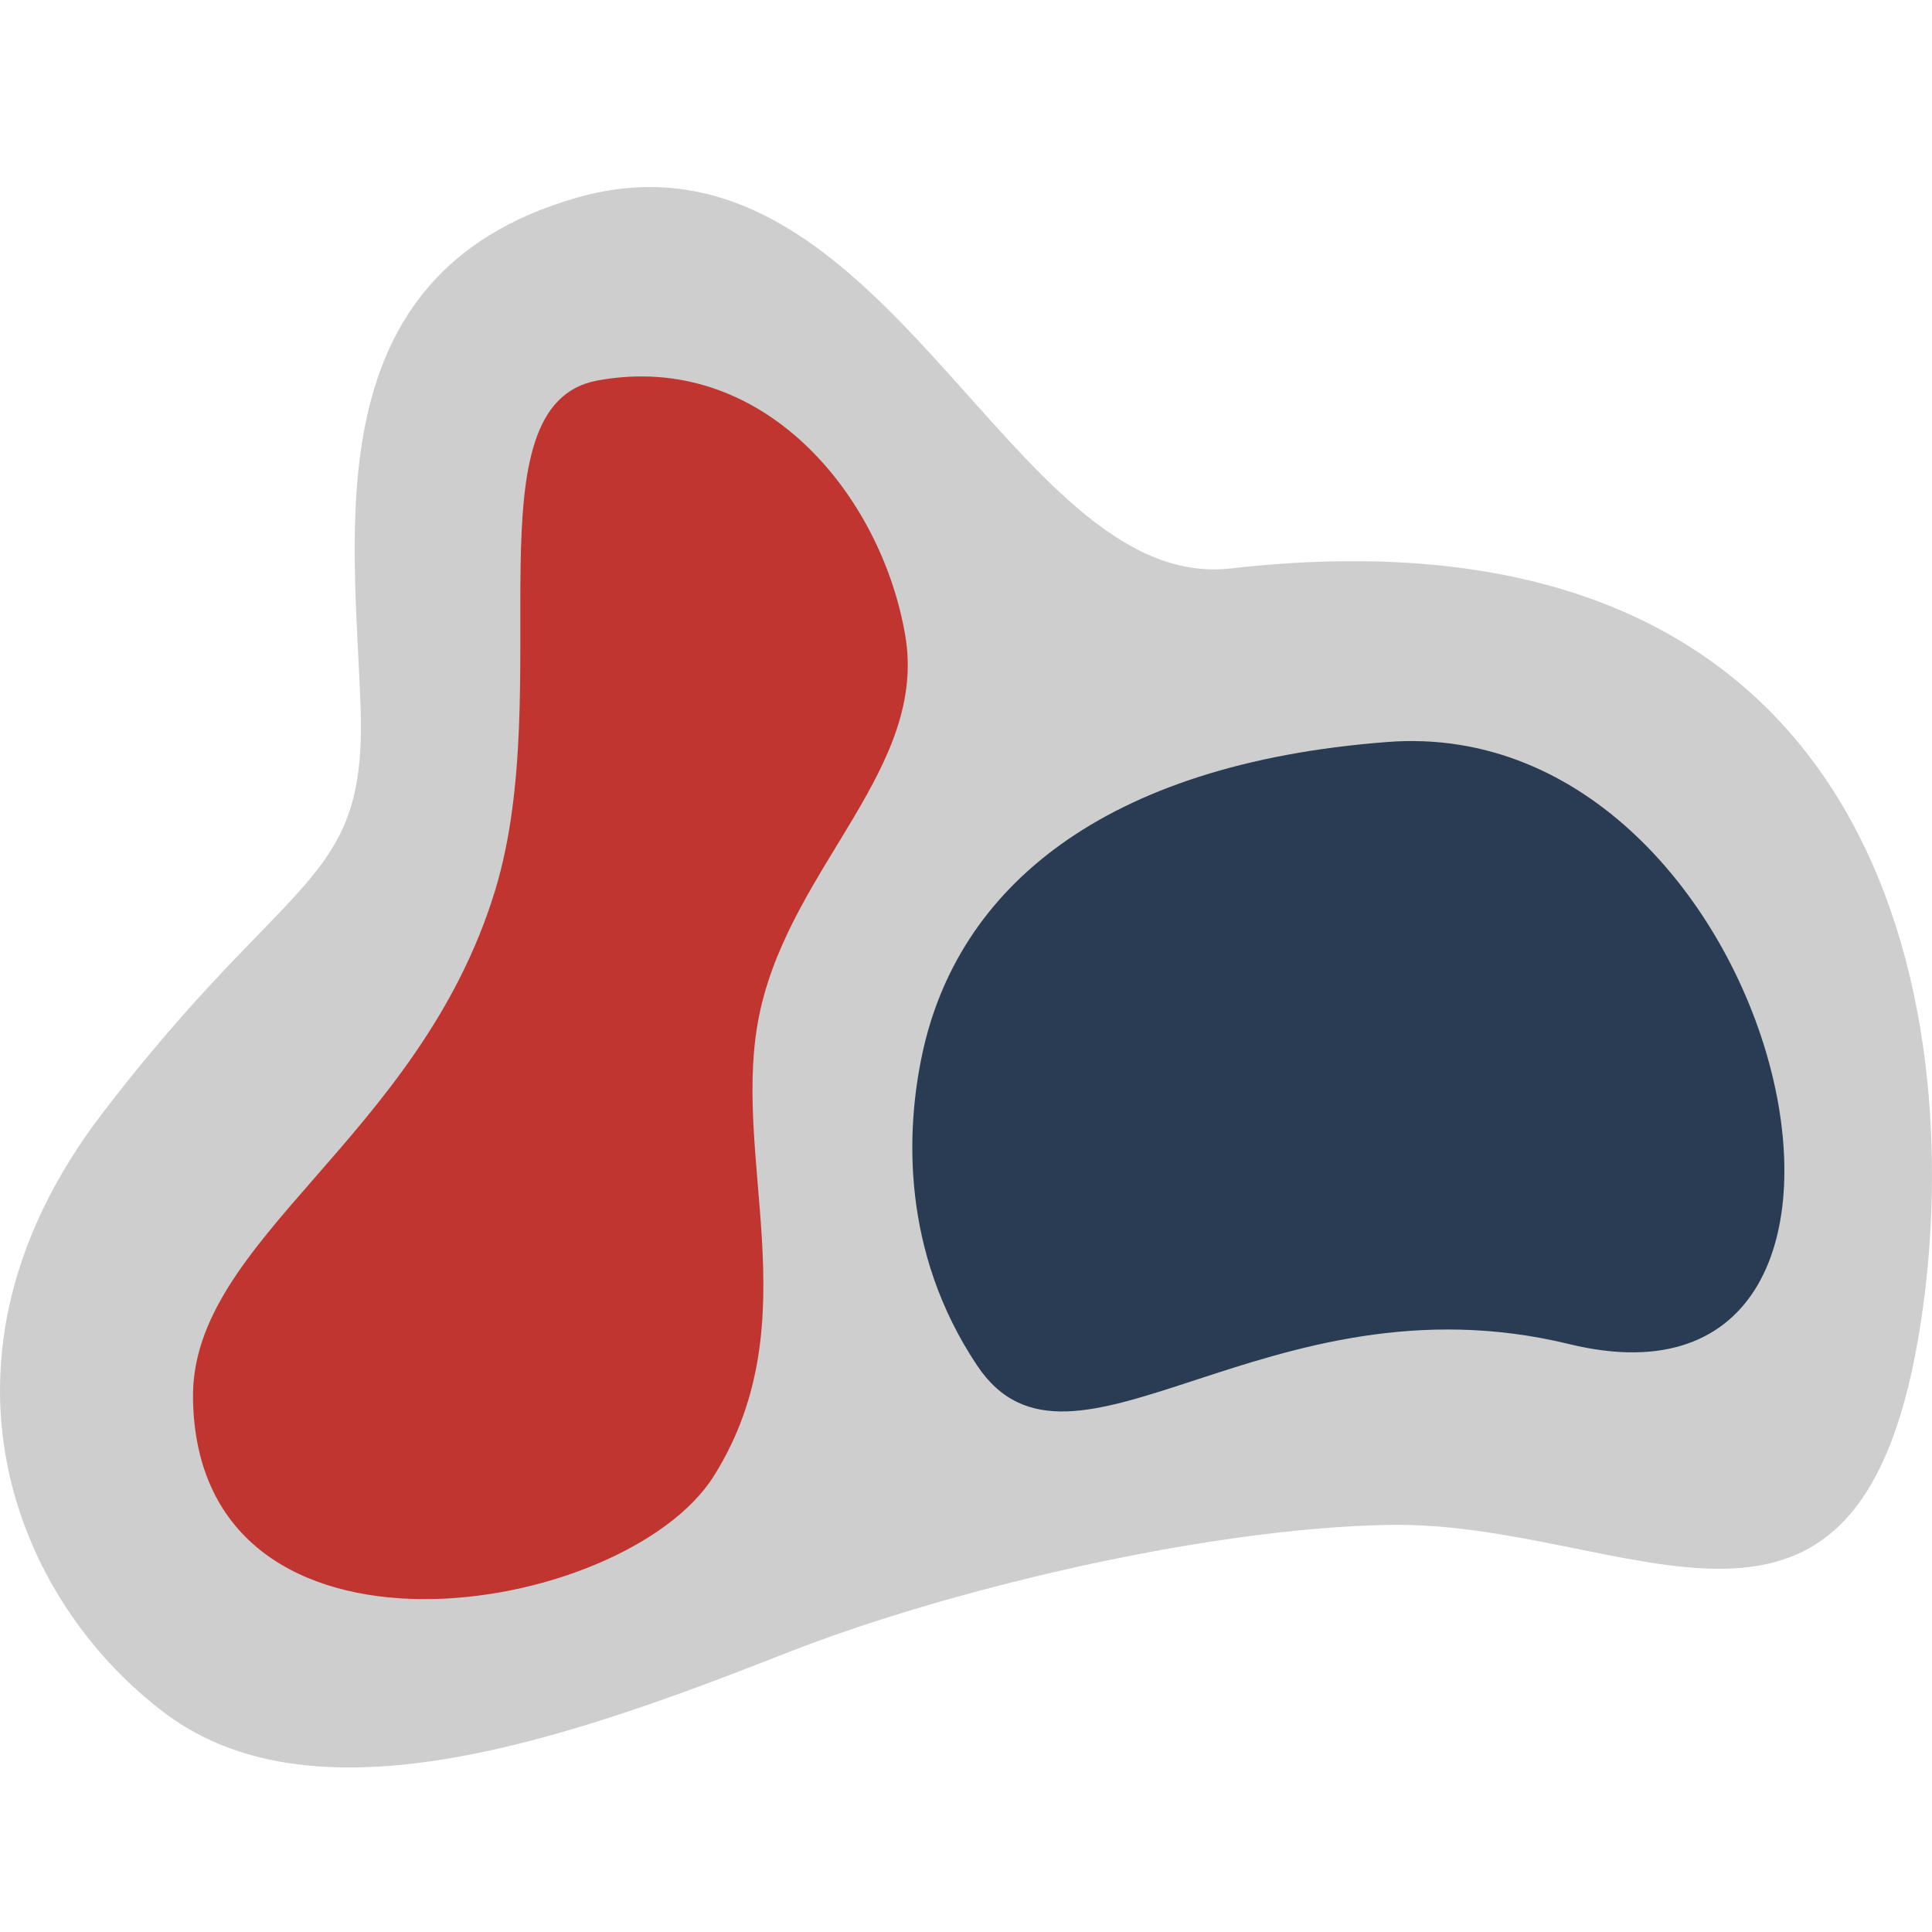 <?xml version="1.0" encoding="utf-8"?>
<!-- Generator: Adobe Illustrator 16.0.4, SVG Export Plug-In . SVG Version: 6.00 Build 0)  -->
<!DOCTYPE svg PUBLIC "-//W3C//DTD SVG 1.1//EN" "http://www.w3.org/Graphics/SVG/1.1/DTD/svg11.dtd">
<svg version="1.1" id="图层_1" xmlns="http://www.w3.org/2000/svg" xmlns:xlink="http://www.w3.org/1999/xlink" x="0px" y="0px"
	 width="600px" height="600px" viewBox="0 0 600 600" enable-background="new 0 0 600 600" xml:space="preserve">
<path fill="#CDCECD" d="M596.762,409.176c-18.291,123.622-90.432,62.955-165.688,64.391c-56.816,1.082-136.723,20.07-186.868,39.789
	c-67.564,26.582-145.549,54.075-192.684,18.899C4.369,497.056-26.358,421.852,31.736,345.818
	c58.092-76.005,82.109-70.346,80.252-125.901c-1.84-55.562-14.764-134.736,66.691-158.399
	c95.654-27.794,134.709,122.839,203.461,115.016C585.939,153.367,610.838,313.935,596.762,409.176z"/>
<path fill="#C13531" d="M185.56,118.166c-40.578,7.465-12.549,94.996-31.76,158.246c-23.473,77.214-94.615,108.272-93.865,157.956
	c1.373,89.891,134.211,68.15,161.834,23.896c30.465-48.717,4.24-100.027,14.426-144.896c10.189-44.862,52.025-75.1,44.91-116.199
	C273.572,153.524,236.789,108.772,185.56,118.166z"/>
<path fill="#293C54" d="M430.916,230.427c122.926-9.415,175.064,215.912,56.416,186.993c-94-22.879-154.617,50.549-183.902,6.617
	c-23.526-35.242-22.129-72.92-16.991-96.802C297.304,276.395,341.848,237.211,430.916,230.427z"/>
</svg>
